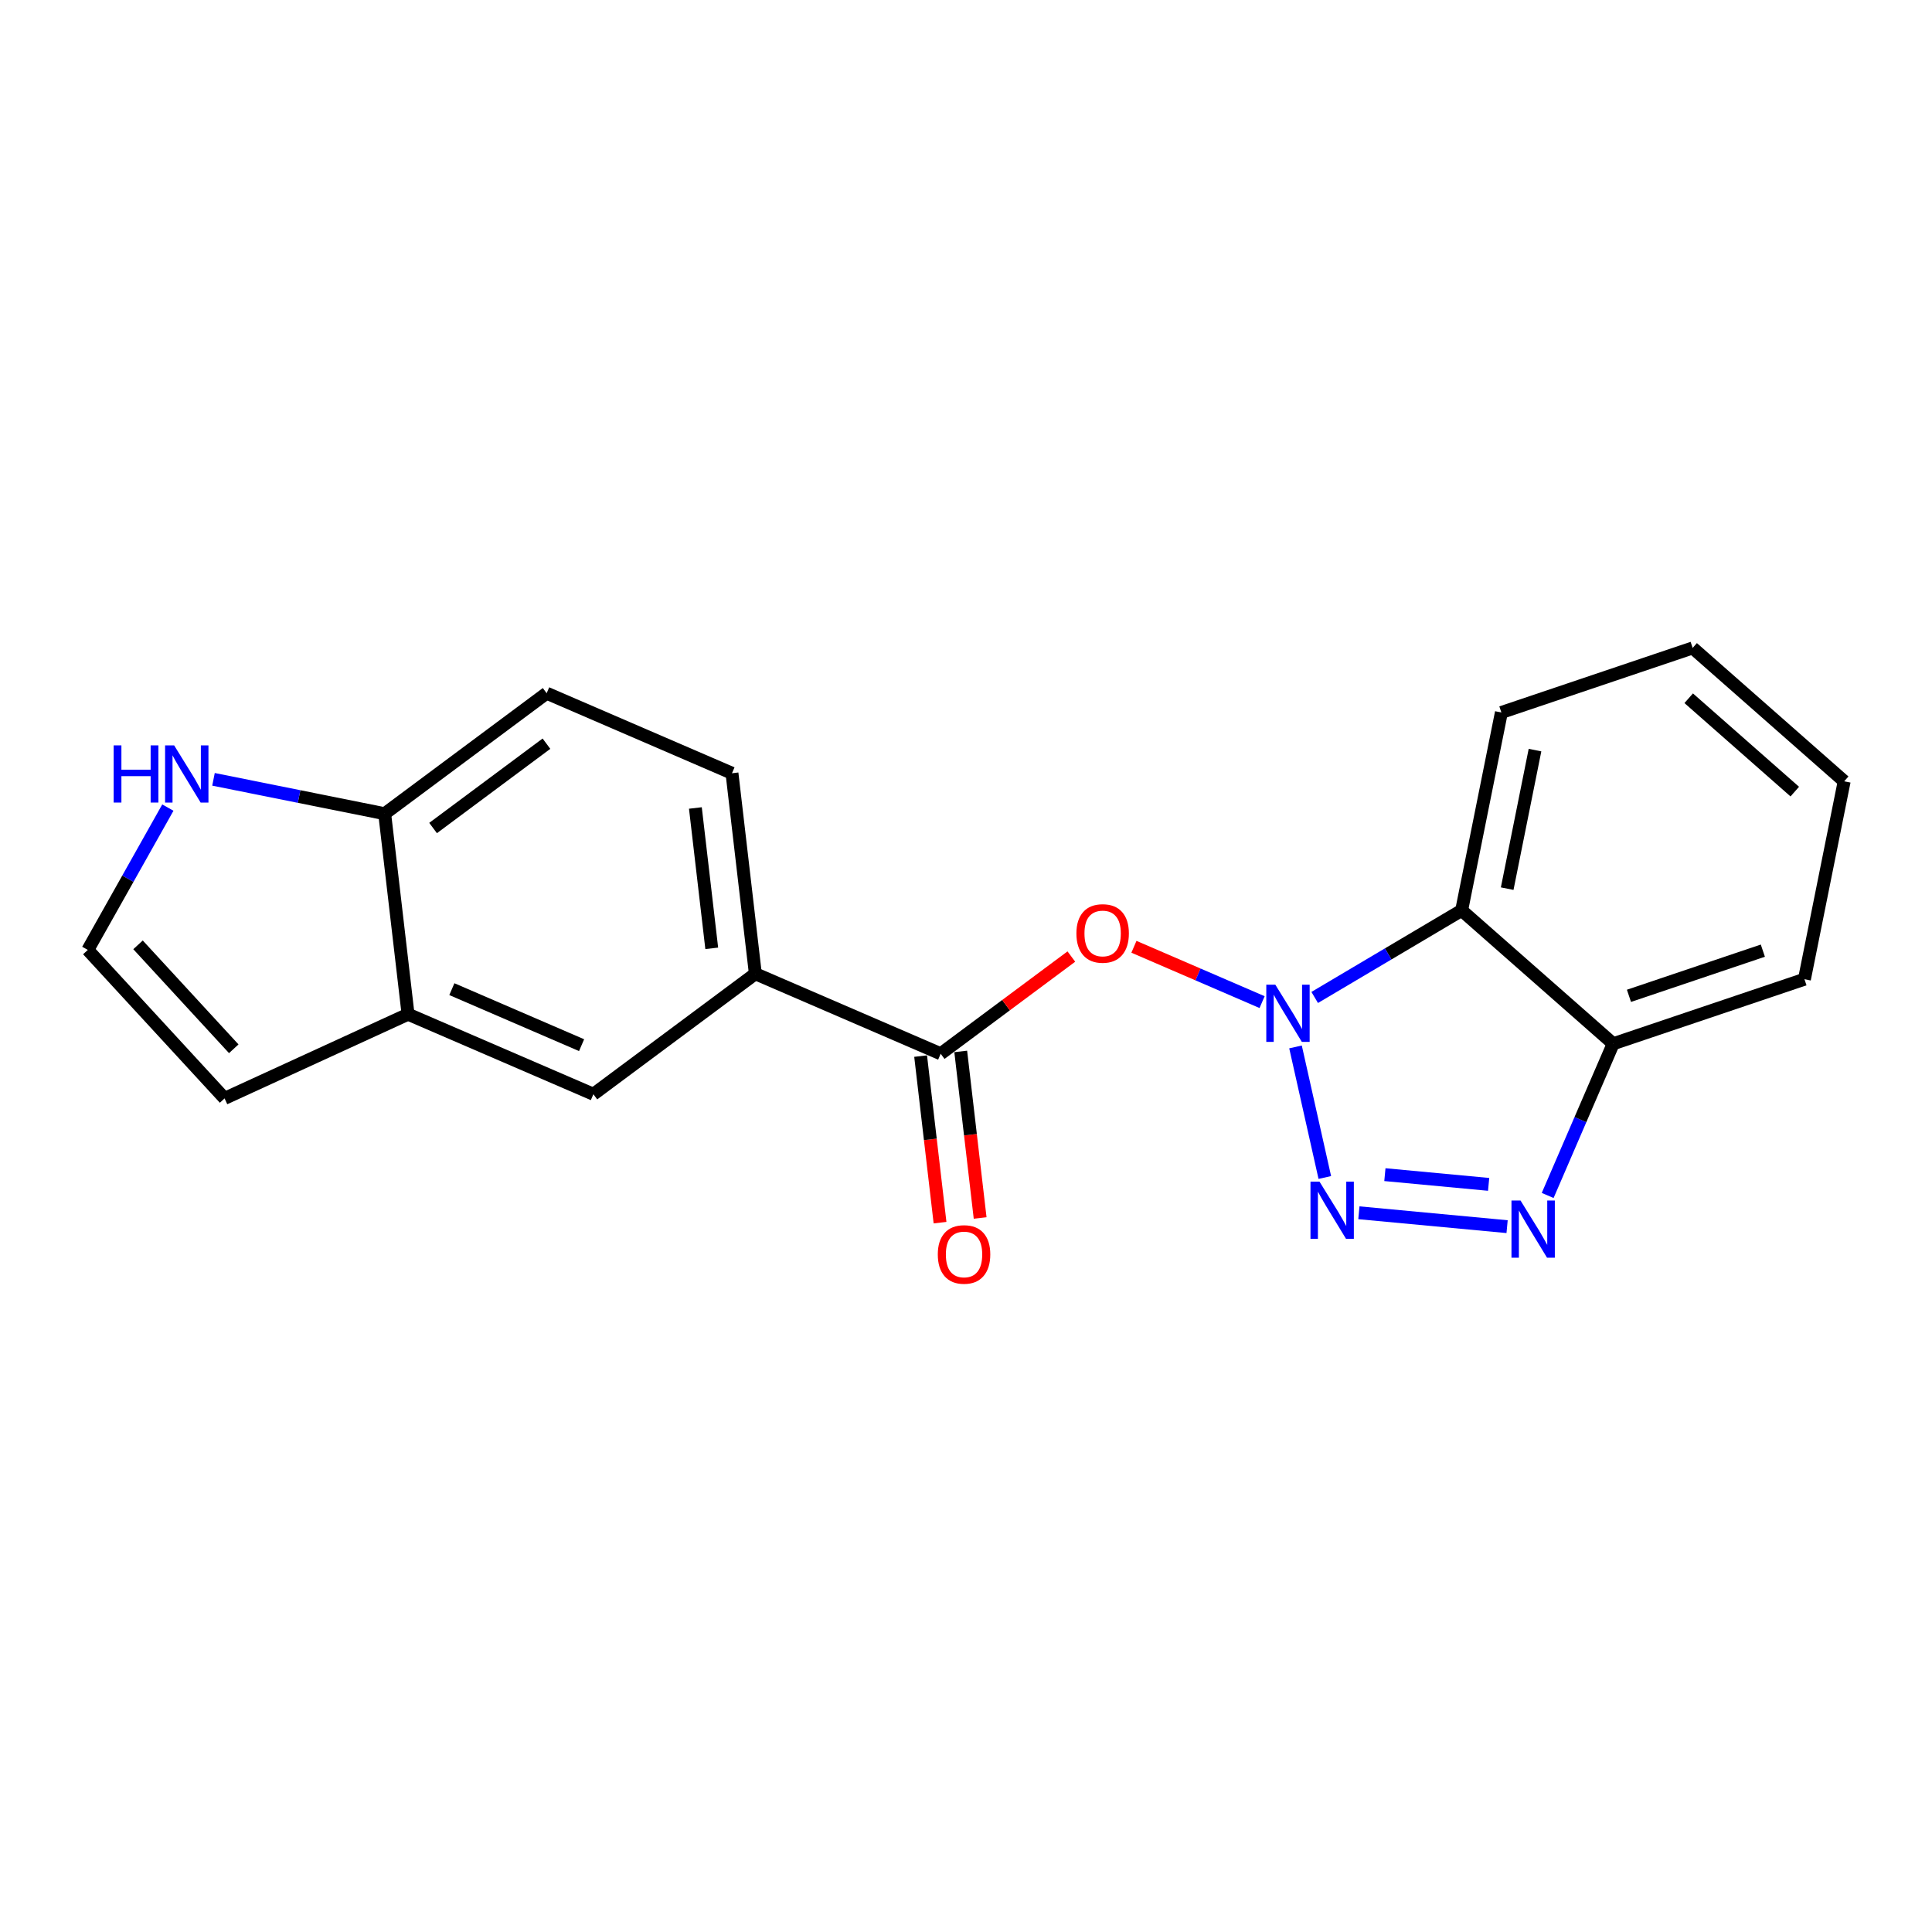 <?xml version='1.0' encoding='iso-8859-1'?>
<svg version='1.1' baseProfile='full'
              xmlns='http://www.w3.org/2000/svg'
                      xmlns:rdkit='http://www.rdkit.org/xml'
                      xmlns:xlink='http://www.w3.org/1999/xlink'
                  xml:space='preserve'
width='300px' height='300px' viewBox='0 0 300 300'>
<!-- END OF HEADER -->
<rect style='opacity:1.0;fill:#FFFFFF;stroke:none' width='300' height='300' x='0' y='0'> </rect>
<rect style='opacity:1.0;fill:#FFFFFF;stroke:none' width='300' height='300' x='0' y='0'> </rect>
<path class='bond-0 atom-0 atom-1' d='M 152.195,189.128 L 150.688,176.196' style='fill:none;fill-rule:evenodd;stroke:#FF0000;stroke-width:2.0px;stroke-linecap:butt;stroke-linejoin:miter;stroke-opacity:1' />
<path class='bond-0 atom-0 atom-1' d='M 150.688,176.196 L 149.181,163.265' style='fill:none;fill-rule:evenodd;stroke:#000000;stroke-width:2.0px;stroke-linecap:butt;stroke-linejoin:miter;stroke-opacity:1' />
<path class='bond-0 atom-0 atom-1' d='M 145.968,189.853 L 144.461,176.922' style='fill:none;fill-rule:evenodd;stroke:#FF0000;stroke-width:2.0px;stroke-linecap:butt;stroke-linejoin:miter;stroke-opacity:1' />
<path class='bond-0 atom-0 atom-1' d='M 144.461,176.922 L 142.954,163.991' style='fill:none;fill-rule:evenodd;stroke:#000000;stroke-width:2.0px;stroke-linecap:butt;stroke-linejoin:miter;stroke-opacity:1' />
<path class='bond-1 atom-1 atom-2' d='M 146.068,163.628 L 156.213,156.08' style='fill:none;fill-rule:evenodd;stroke:#000000;stroke-width:2.0px;stroke-linecap:butt;stroke-linejoin:miter;stroke-opacity:1' />
<path class='bond-1 atom-1 atom-2' d='M 156.213,156.08 L 166.359,148.533' style='fill:none;fill-rule:evenodd;stroke:#FF0000;stroke-width:2.0px;stroke-linecap:butt;stroke-linejoin:miter;stroke-opacity:1' />
<path class='bond-11 atom-1 atom-12' d='M 146.068,163.628 L 117.29,151.202' style='fill:none;fill-rule:evenodd;stroke:#000000;stroke-width:2.0px;stroke-linecap:butt;stroke-linejoin:miter;stroke-opacity:1' />
<path class='bond-2 atom-2 atom-3' d='M 176.076,147.016 L 186.027,151.312' style='fill:none;fill-rule:evenodd;stroke:#FF0000;stroke-width:2.0px;stroke-linecap:butt;stroke-linejoin:miter;stroke-opacity:1' />
<path class='bond-2 atom-2 atom-3' d='M 186.027,151.312 L 195.978,155.609' style='fill:none;fill-rule:evenodd;stroke:#0000FF;stroke-width:2.0px;stroke-linecap:butt;stroke-linejoin:miter;stroke-opacity:1' />
<path class='bond-3 atom-3 atom-4' d='M 201.167,162.566 L 205.716,182.84' style='fill:none;fill-rule:evenodd;stroke:#0000FF;stroke-width:2.0px;stroke-linecap:butt;stroke-linejoin:miter;stroke-opacity:1' />
<path class='bond-20 atom-11 atom-3' d='M 226.963,141.365 L 215.554,148.125' style='fill:none;fill-rule:evenodd;stroke:#000000;stroke-width:2.0px;stroke-linecap:butt;stroke-linejoin:miter;stroke-opacity:1' />
<path class='bond-20 atom-11 atom-3' d='M 215.554,148.125 L 204.146,154.885' style='fill:none;fill-rule:evenodd;stroke:#0000FF;stroke-width:2.0px;stroke-linecap:butt;stroke-linejoin:miter;stroke-opacity:1' />
<path class='bond-4 atom-4 atom-5' d='M 211.008,188.318 L 234.021,190.474' style='fill:none;fill-rule:evenodd;stroke:#0000FF;stroke-width:2.0px;stroke-linecap:butt;stroke-linejoin:miter;stroke-opacity:1' />
<path class='bond-4 atom-4 atom-5' d='M 215.045,182.399 L 231.154,183.909' style='fill:none;fill-rule:evenodd;stroke:#0000FF;stroke-width:2.0px;stroke-linecap:butt;stroke-linejoin:miter;stroke-opacity:1' />
<path class='bond-5 atom-5 atom-6' d='M 240.322,185.631 L 245.407,173.853' style='fill:none;fill-rule:evenodd;stroke:#0000FF;stroke-width:2.0px;stroke-linecap:butt;stroke-linejoin:miter;stroke-opacity:1' />
<path class='bond-5 atom-5 atom-6' d='M 245.407,173.853 L 250.493,162.075' style='fill:none;fill-rule:evenodd;stroke:#000000;stroke-width:2.0px;stroke-linecap:butt;stroke-linejoin:miter;stroke-opacity:1' />
<path class='bond-6 atom-6 atom-7' d='M 250.493,162.075 L 280.193,152.053' style='fill:none;fill-rule:evenodd;stroke:#000000;stroke-width:2.0px;stroke-linecap:butt;stroke-linejoin:miter;stroke-opacity:1' />
<path class='bond-6 atom-6 atom-7' d='M 252.943,154.632 L 273.734,147.616' style='fill:none;fill-rule:evenodd;stroke:#000000;stroke-width:2.0px;stroke-linecap:butt;stroke-linejoin:miter;stroke-opacity:1' />
<path class='bond-22 atom-11 atom-6' d='M 226.963,141.365 L 250.493,162.075' style='fill:none;fill-rule:evenodd;stroke:#000000;stroke-width:2.0px;stroke-linecap:butt;stroke-linejoin:miter;stroke-opacity:1' />
<path class='bond-7 atom-7 atom-8' d='M 280.193,152.053 L 286.364,121.321' style='fill:none;fill-rule:evenodd;stroke:#000000;stroke-width:2.0px;stroke-linecap:butt;stroke-linejoin:miter;stroke-opacity:1' />
<path class='bond-8 atom-8 atom-9' d='M 286.364,121.321 L 262.834,100.61' style='fill:none;fill-rule:evenodd;stroke:#000000;stroke-width:2.0px;stroke-linecap:butt;stroke-linejoin:miter;stroke-opacity:1' />
<path class='bond-8 atom-8 atom-9' d='M 278.692,122.92 L 262.221,108.423' style='fill:none;fill-rule:evenodd;stroke:#000000;stroke-width:2.0px;stroke-linecap:butt;stroke-linejoin:miter;stroke-opacity:1' />
<path class='bond-9 atom-9 atom-10' d='M 262.834,100.61 L 233.134,110.633' style='fill:none;fill-rule:evenodd;stroke:#000000;stroke-width:2.0px;stroke-linecap:butt;stroke-linejoin:miter;stroke-opacity:1' />
<path class='bond-10 atom-10 atom-11' d='M 233.134,110.633 L 226.963,141.365' style='fill:none;fill-rule:evenodd;stroke:#000000;stroke-width:2.0px;stroke-linecap:butt;stroke-linejoin:miter;stroke-opacity:1' />
<path class='bond-10 atom-10 atom-11' d='M 238.354,116.477 L 234.035,137.989' style='fill:none;fill-rule:evenodd;stroke:#000000;stroke-width:2.0px;stroke-linecap:butt;stroke-linejoin:miter;stroke-opacity:1' />
<path class='bond-12 atom-12 atom-13' d='M 117.29,151.202 L 113.662,120.067' style='fill:none;fill-rule:evenodd;stroke:#000000;stroke-width:2.0px;stroke-linecap:butt;stroke-linejoin:miter;stroke-opacity:1' />
<path class='bond-12 atom-12 atom-13' d='M 110.519,147.258 L 107.979,125.463' style='fill:none;fill-rule:evenodd;stroke:#000000;stroke-width:2.0px;stroke-linecap:butt;stroke-linejoin:miter;stroke-opacity:1' />
<path class='bond-21 atom-20 atom-12' d='M 92.14,169.912 L 117.29,151.202' style='fill:none;fill-rule:evenodd;stroke:#000000;stroke-width:2.0px;stroke-linecap:butt;stroke-linejoin:miter;stroke-opacity:1' />
<path class='bond-13 atom-13 atom-14' d='M 113.662,120.067 L 84.884,107.642' style='fill:none;fill-rule:evenodd;stroke:#000000;stroke-width:2.0px;stroke-linecap:butt;stroke-linejoin:miter;stroke-opacity:1' />
<path class='bond-14 atom-14 atom-15' d='M 84.884,107.642 L 59.734,126.352' style='fill:none;fill-rule:evenodd;stroke:#000000;stroke-width:2.0px;stroke-linecap:butt;stroke-linejoin:miter;stroke-opacity:1' />
<path class='bond-14 atom-14 atom-15' d='M 84.853,115.478 L 67.249,128.575' style='fill:none;fill-rule:evenodd;stroke:#000000;stroke-width:2.0px;stroke-linecap:butt;stroke-linejoin:miter;stroke-opacity:1' />
<path class='bond-15 atom-15 atom-16' d='M 59.734,126.352 L 46.443,123.683' style='fill:none;fill-rule:evenodd;stroke:#000000;stroke-width:2.0px;stroke-linecap:butt;stroke-linejoin:miter;stroke-opacity:1' />
<path class='bond-15 atom-15 atom-16' d='M 46.443,123.683 L 33.152,121.014' style='fill:none;fill-rule:evenodd;stroke:#0000FF;stroke-width:2.0px;stroke-linecap:butt;stroke-linejoin:miter;stroke-opacity:1' />
<path class='bond-23 atom-19 atom-15' d='M 63.362,157.487 L 59.734,126.352' style='fill:none;fill-rule:evenodd;stroke:#000000;stroke-width:2.0px;stroke-linecap:butt;stroke-linejoin:miter;stroke-opacity:1' />
<path class='bond-16 atom-16 atom-17' d='M 26.065,125.403 L 19.851,136.453' style='fill:none;fill-rule:evenodd;stroke:#0000FF;stroke-width:2.0px;stroke-linecap:butt;stroke-linejoin:miter;stroke-opacity:1' />
<path class='bond-16 atom-16 atom-17' d='M 19.851,136.453 L 13.636,147.502' style='fill:none;fill-rule:evenodd;stroke:#000000;stroke-width:2.0px;stroke-linecap:butt;stroke-linejoin:miter;stroke-opacity:1' />
<path class='bond-17 atom-17 atom-18' d='M 13.636,147.502 L 34.872,170.559' style='fill:none;fill-rule:evenodd;stroke:#000000;stroke-width:2.0px;stroke-linecap:butt;stroke-linejoin:miter;stroke-opacity:1' />
<path class='bond-17 atom-17 atom-18' d='M 21.433,146.714 L 36.298,162.853' style='fill:none;fill-rule:evenodd;stroke:#000000;stroke-width:2.0px;stroke-linecap:butt;stroke-linejoin:miter;stroke-opacity:1' />
<path class='bond-18 atom-18 atom-19' d='M 34.872,170.559 L 63.362,157.487' style='fill:none;fill-rule:evenodd;stroke:#000000;stroke-width:2.0px;stroke-linecap:butt;stroke-linejoin:miter;stroke-opacity:1' />
<path class='bond-19 atom-19 atom-20' d='M 63.362,157.487 L 92.14,169.912' style='fill:none;fill-rule:evenodd;stroke:#000000;stroke-width:2.0px;stroke-linecap:butt;stroke-linejoin:miter;stroke-opacity:1' />
<path class='bond-19 atom-19 atom-20' d='M 70.164,153.595 L 90.309,162.293' style='fill:none;fill-rule:evenodd;stroke:#000000;stroke-width:2.0px;stroke-linecap:butt;stroke-linejoin:miter;stroke-opacity:1' />
<path  class='atom-0' d='M 145.621 194.788
Q 145.621 192.656, 146.674 191.465
Q 147.728 190.274, 149.696 190.274
Q 151.665 190.274, 152.718 191.465
Q 153.771 192.656, 153.771 194.788
Q 153.771 196.945, 152.705 198.173
Q 151.64 199.39, 149.696 199.39
Q 147.74 199.39, 146.674 198.173
Q 145.621 196.957, 145.621 194.788
M 149.696 198.386
Q 151.05 198.386, 151.777 197.484
Q 152.517 196.568, 152.517 194.788
Q 152.517 193.045, 151.777 192.167
Q 151.05 191.277, 149.696 191.277
Q 148.342 191.277, 147.602 192.155
Q 146.875 193.033, 146.875 194.788
Q 146.875 196.581, 147.602 197.484
Q 148.342 198.386, 149.696 198.386
' fill='#FF0000'/>
<path  class='atom-2' d='M 167.143 144.943
Q 167.143 142.812, 168.196 141.621
Q 169.249 140.429, 171.217 140.429
Q 173.186 140.429, 174.239 141.621
Q 175.292 142.812, 175.292 144.943
Q 175.292 147.1, 174.227 148.329
Q 173.161 149.545, 171.217 149.545
Q 169.262 149.545, 168.196 148.329
Q 167.143 147.112, 167.143 144.943
M 171.217 148.542
Q 172.572 148.542, 173.299 147.639
Q 174.039 146.724, 174.039 144.943
Q 174.039 143.2, 173.299 142.323
Q 172.572 141.432, 171.217 141.432
Q 169.863 141.432, 169.124 142.31
Q 168.396 143.188, 168.396 144.943
Q 168.396 146.736, 169.124 147.639
Q 169.863 148.542, 171.217 148.542
' fill='#FF0000'/>
<path  class='atom-3' d='M 198.033 152.905
L 200.942 157.607
Q 201.23 158.071, 201.694 158.911
Q 202.158 159.751, 202.183 159.801
L 202.183 152.905
L 203.362 152.905
L 203.362 161.782
L 202.146 161.782
L 199.024 156.641
Q 198.66 156.04, 198.271 155.35
Q 197.895 154.66, 197.782 154.447
L 197.782 161.782
L 196.629 161.782
L 196.629 152.905
L 198.033 152.905
' fill='#0000FF'/>
<path  class='atom-4' d='M 204.896 183.49
L 207.805 188.192
Q 208.093 188.656, 208.557 189.496
Q 209.021 190.336, 209.046 190.386
L 209.046 183.49
L 210.225 183.49
L 210.225 192.367
L 209.009 192.367
L 205.887 187.227
Q 205.523 186.625, 205.134 185.935
Q 204.758 185.246, 204.645 185.032
L 204.645 192.367
L 203.492 192.367
L 203.492 183.49
L 204.896 183.49
' fill='#0000FF'/>
<path  class='atom-5' d='M 236.105 186.415
L 239.014 191.116
Q 239.302 191.58, 239.766 192.42
Q 240.23 193.261, 240.255 193.311
L 240.255 186.415
L 241.434 186.415
L 241.434 195.292
L 240.218 195.292
L 237.096 190.151
Q 236.732 189.549, 236.343 188.86
Q 235.967 188.17, 235.854 187.957
L 235.854 195.292
L 234.701 195.292
L 234.701 186.415
L 236.105 186.415
' fill='#0000FF'/>
<path  class='atom-16' d='M 17.648 115.742
L 18.852 115.742
L 18.852 119.517
L 23.391 119.517
L 23.391 115.742
L 24.595 115.742
L 24.595 124.62
L 23.391 124.62
L 23.391 120.52
L 18.852 120.52
L 18.852 124.62
L 17.648 124.62
L 17.648 115.742
' fill='#0000FF'/>
<path  class='atom-16' d='M 27.04 115.742
L 29.948 120.444
Q 30.237 120.908, 30.701 121.748
Q 31.165 122.588, 31.19 122.639
L 31.19 115.742
L 32.368 115.742
L 32.368 124.62
L 31.152 124.62
L 28.03 119.479
Q 27.666 118.877, 27.278 118.187
Q 26.902 117.498, 26.789 117.285
L 26.789 124.62
L 25.635 124.62
L 25.635 115.742
L 27.04 115.742
' fill='#0000FF'/>
</svg>
